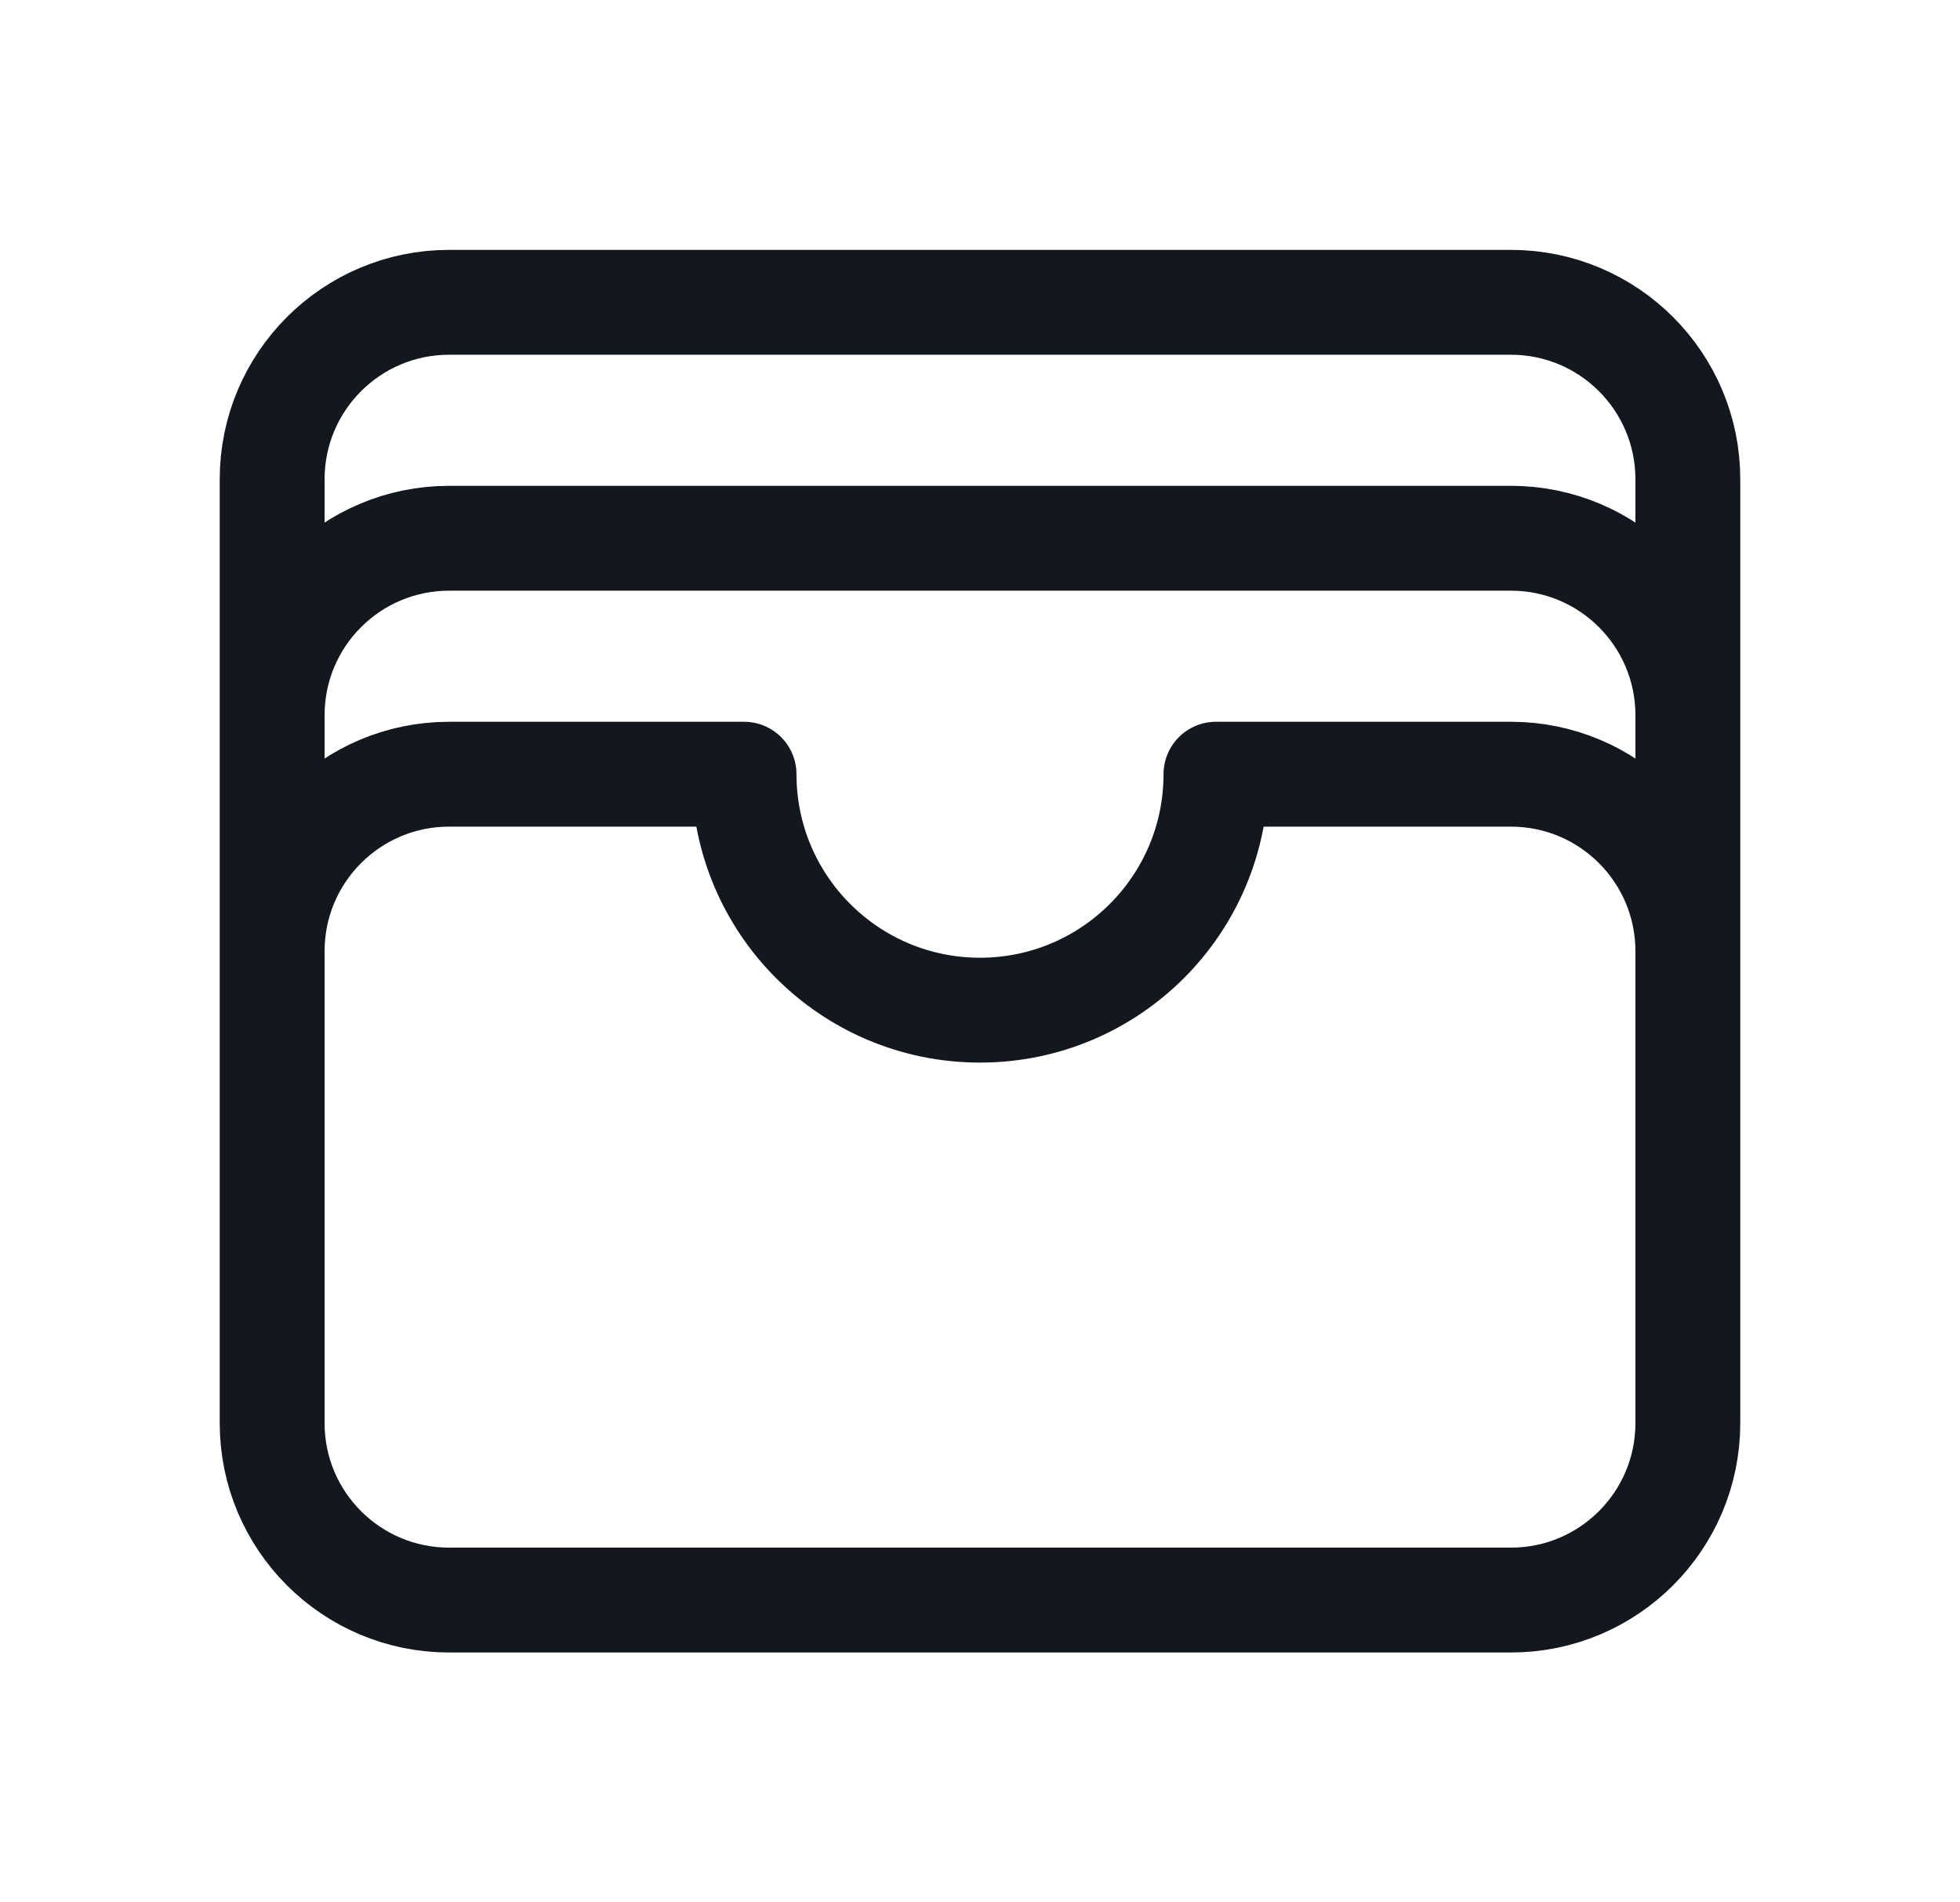<svg width="34" height="33" viewBox="0 0 34 33" fill="none" xmlns="http://www.w3.org/2000/svg">
<path d="M29.279 16.5C29.279 14.805 27.905 13.43 26.209 13.43H21.093C21.093 15.691 19.261 17.523 17 17.523C14.739 17.523 12.907 15.691 12.907 13.43H7.791C6.095 13.43 4.721 14.805 4.721 16.5M29.279 16.5V24.686C29.279 26.382 27.905 27.756 26.209 27.756H7.791C6.095 27.756 4.721 26.382 4.721 24.686V16.5M29.279 16.5V12.407M4.721 16.5V12.407M29.279 12.407C29.279 10.712 27.905 9.337 26.209 9.337H7.791C6.095 9.337 4.721 10.712 4.721 12.407M29.279 12.407V8.314C29.279 6.619 27.905 5.244 26.209 5.244H7.791C6.095 5.244 4.721 6.619 4.721 8.314V12.407" stroke="#12181D" stroke-width="1.819" stroke-linecap="round" stroke-linejoin="round"/>
</svg>
